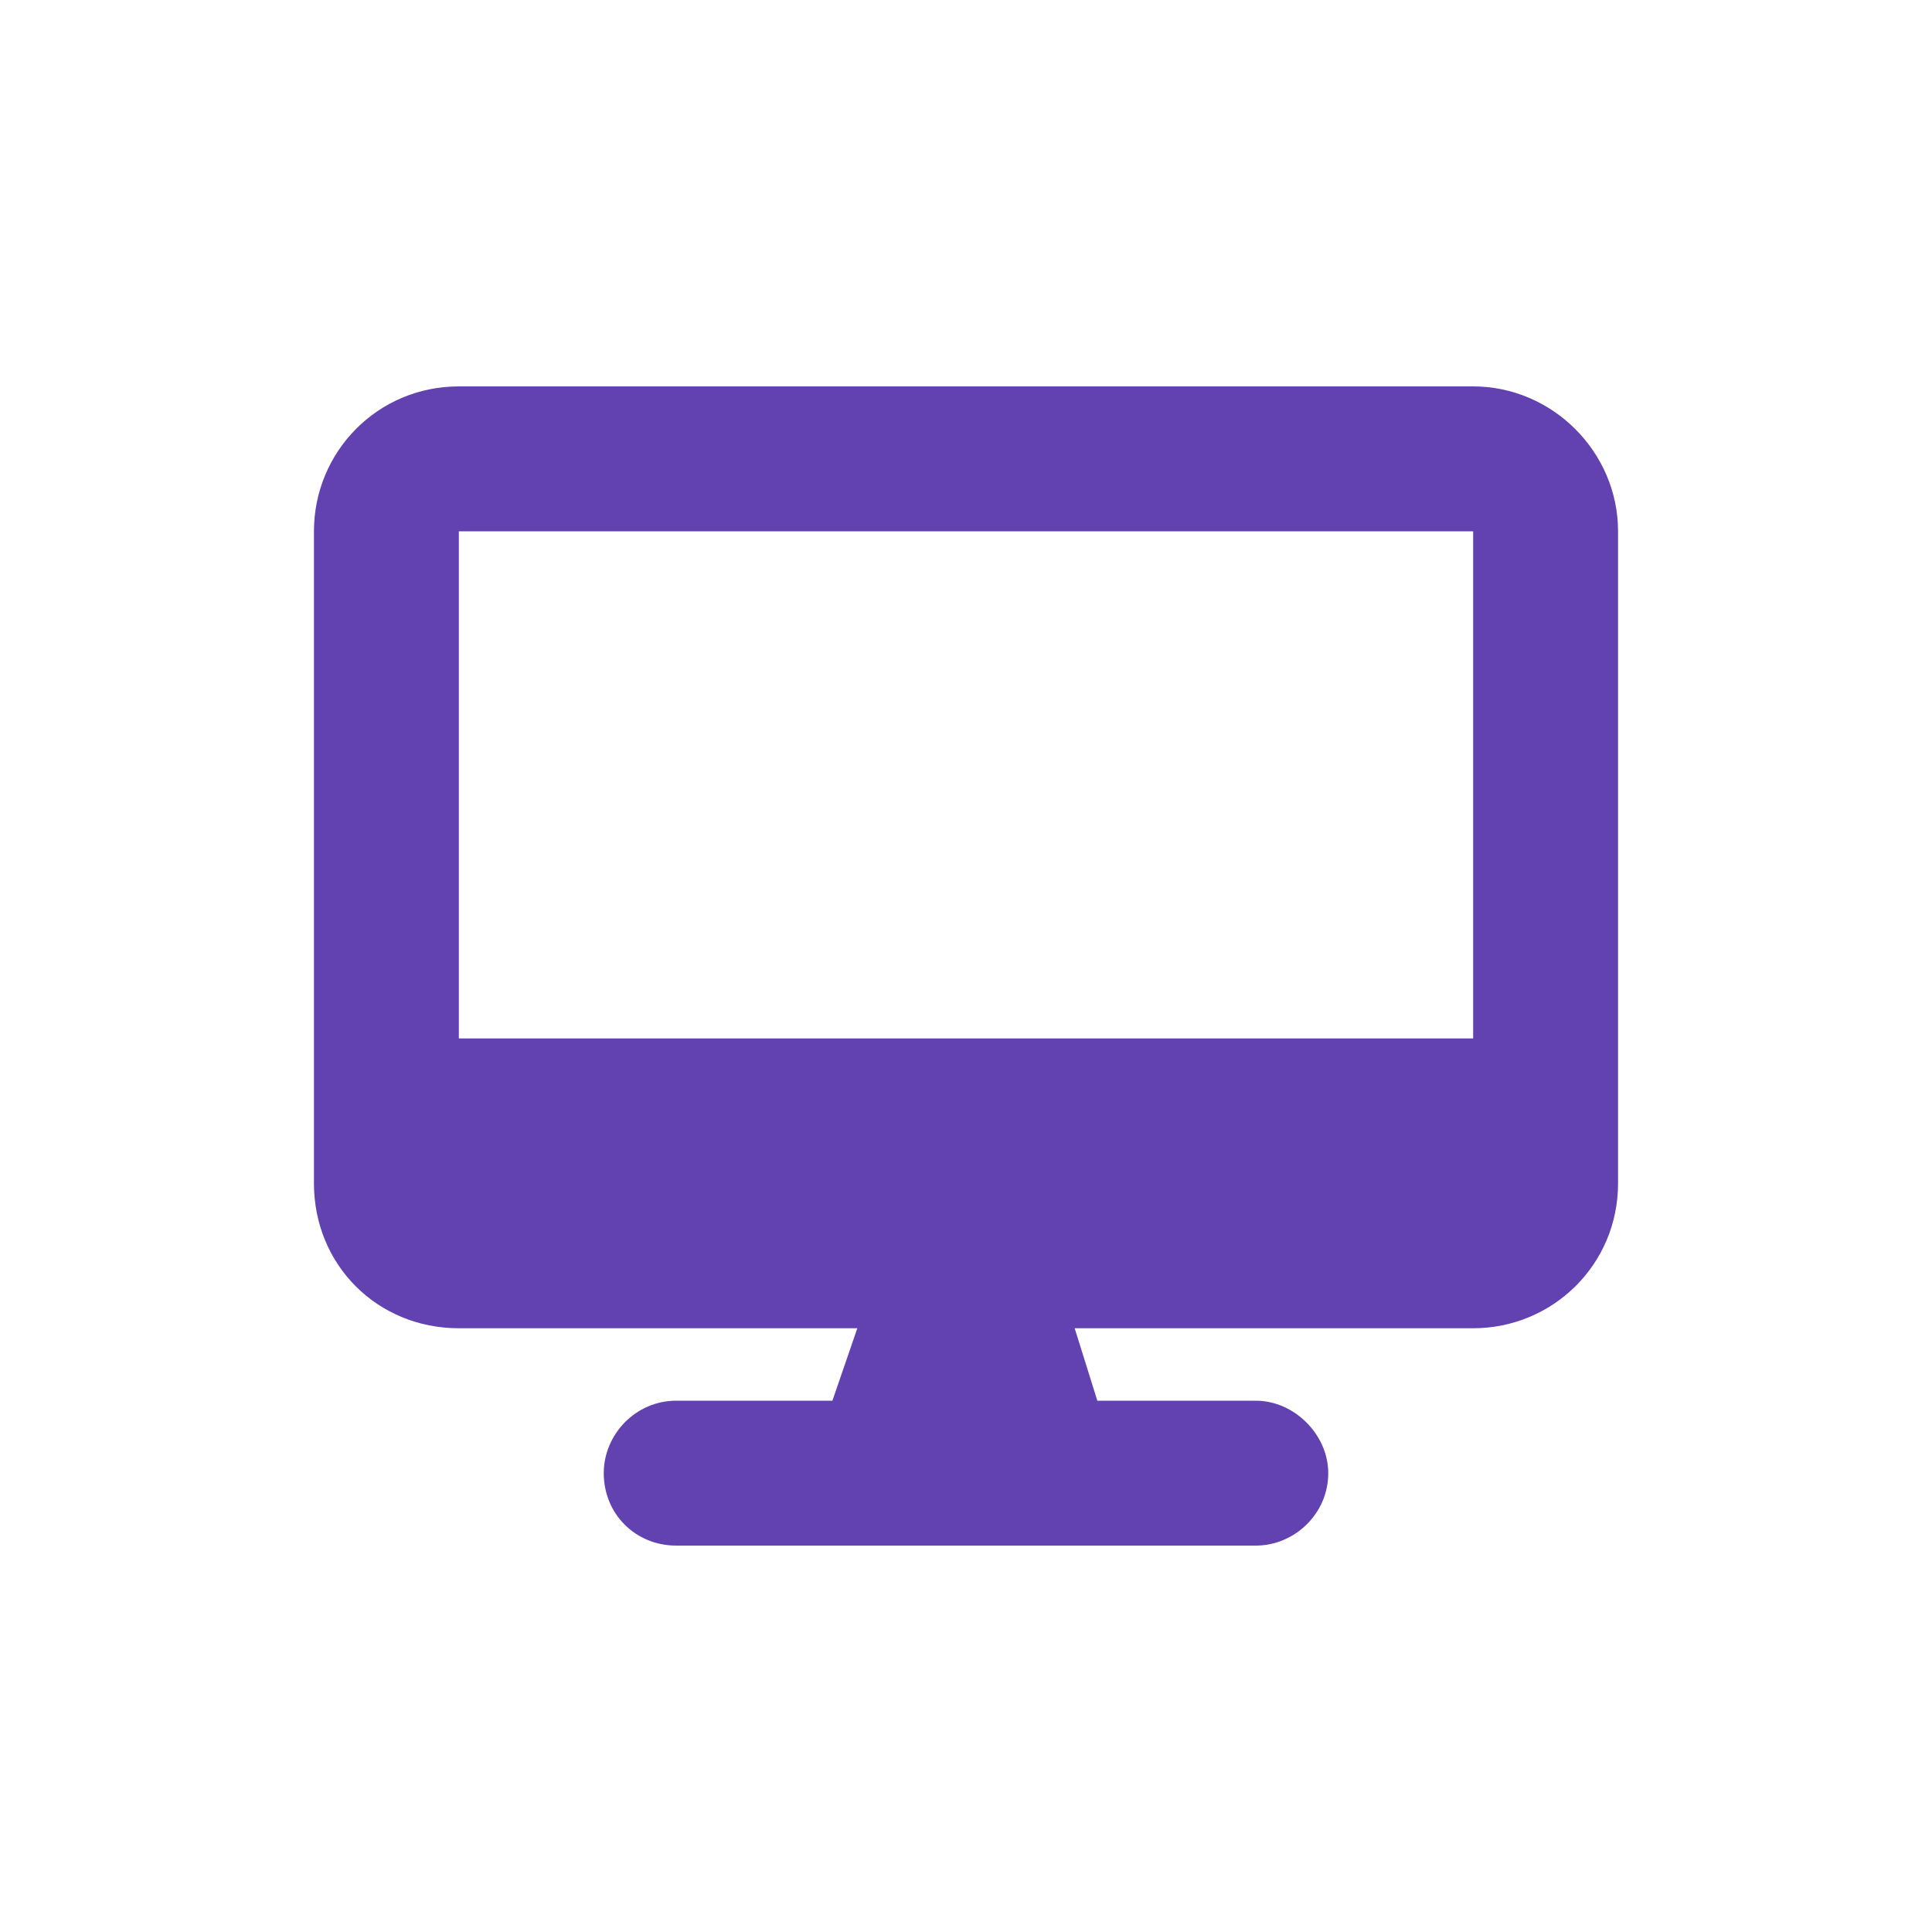 <svg width="40" height="40" viewBox="0 0 40 40" fill="none" xmlns="http://www.w3.org/2000/svg">
<path d="M9.5 8H30.5C32.141 8 33.5 9.359 33.5 11V24.5C33.5 26.188 32.141 27.5 30.5 27.5H22.25L22.719 29H26C26.797 29 27.5 29.703 27.5 30.5C27.5 31.344 26.797 32 26 32H14C13.156 32 12.5 31.344 12.5 30.5C12.5 29.703 13.156 29 14 29H17.234L17.75 27.5H9.5C7.812 27.5 6.5 26.188 6.5 24.5V11C6.5 9.359 7.812 8 9.5 8ZM30.5 11H9.5V21.5H30.5V11Z" fill="#6241B1"/>
</svg>

